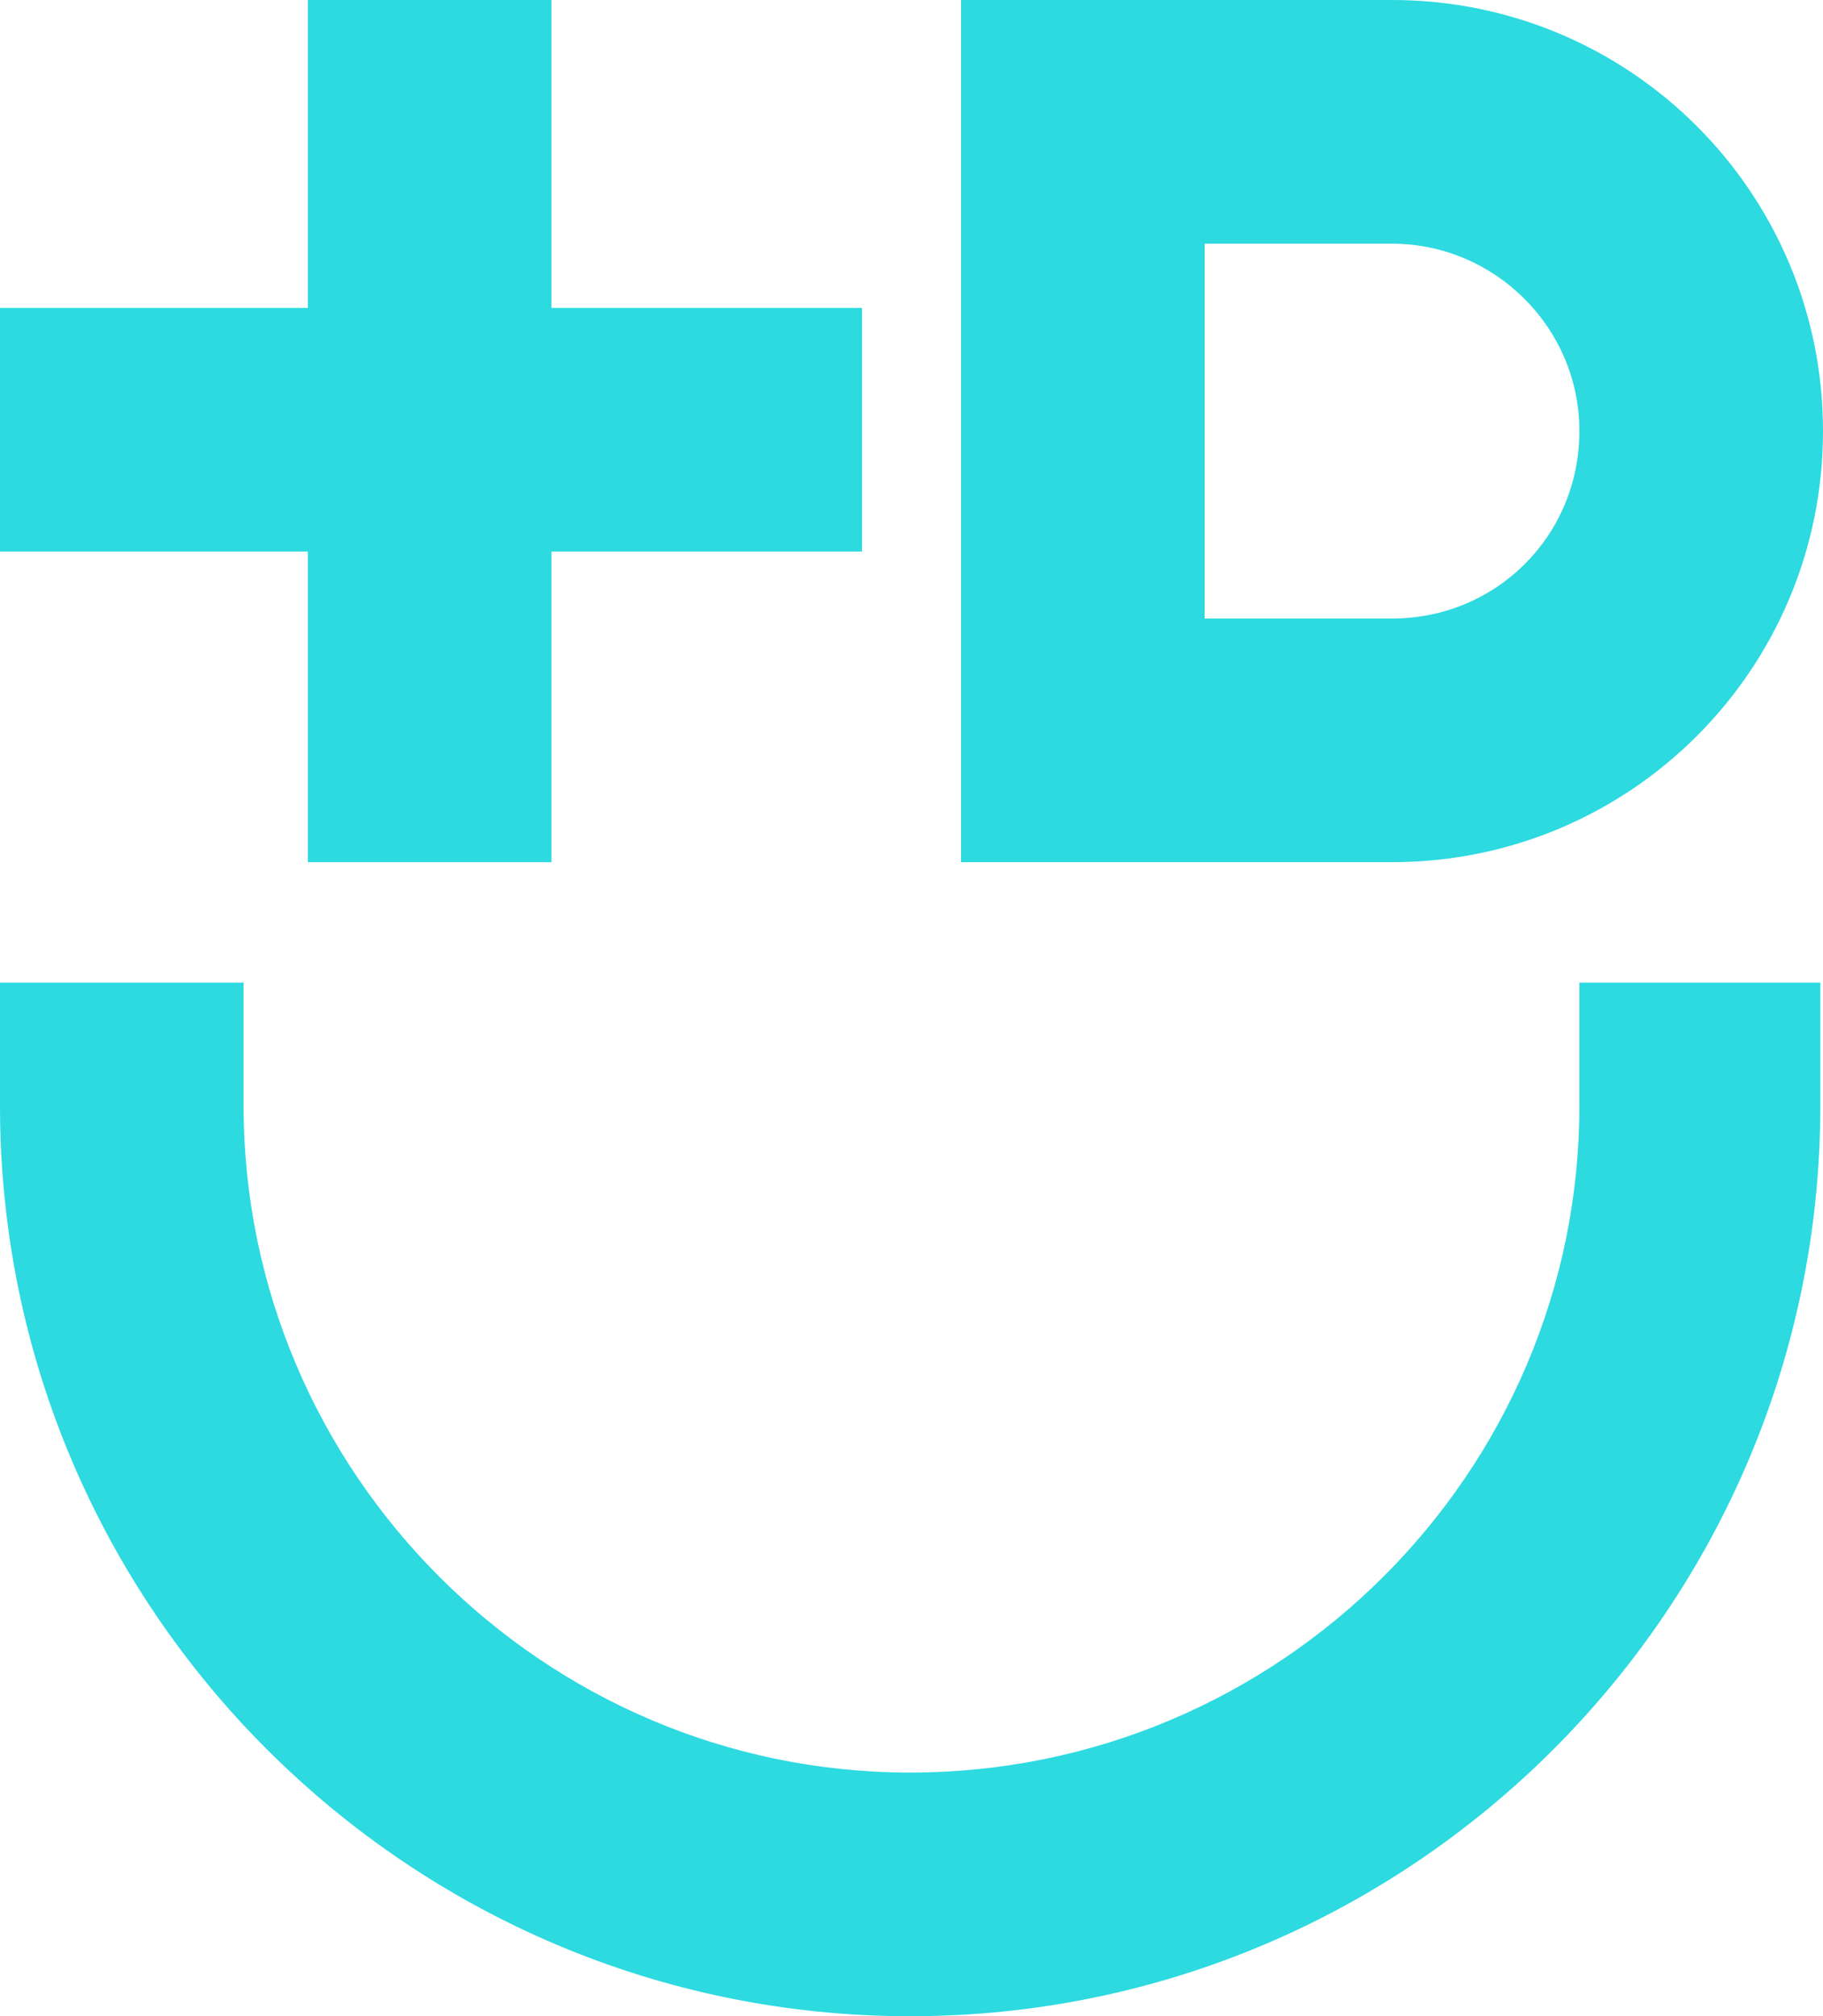 <?xml version="1.0" encoding="UTF-8"?> <!-- Generator: Adobe Illustrator 18.0.0, SVG Export Plug-In . SVG Version: 6.00 Build 0) --> <svg xmlns="http://www.w3.org/2000/svg" xmlns:xlink="http://www.w3.org/1999/xlink" id="Слой_1" x="0px" y="0px" viewBox="0 0 68.1 75.3" xml:space="preserve"> <g> <polygon fill="#2CDAE0" points="11.5,32.2 20.6,32.2 20.6,20.6 32.2,20.6 32.2,11.5 20.6,11.5 20.6,0 11.5,0 11.5,11.5 0,11.5 0,20.6 11.5,20.6 "></polygon> <path fill="#2CDAE0" d="M68.1,16.1C68.1,7.2,60.9,0,52,0H35.9v32.2H52C60.9,32.2,68.1,25,68.1,16.1z M45,9.1h7c3.8,0,7,3.1,7,7 s-3.1,7-7,7h-7V9.1z"></path> <path fill="#2CDAE0" d="M59,41.3C59,55,47.8,66.2,34,66.2C20.3,66.2,9.1,55,9.1,41.3v-4.6H0v4.6c0,18.8,15.3,34,34,34 c18.8,0,34-15.3,34-34v-4.6H59V41.3z"></path> </g> </svg> 